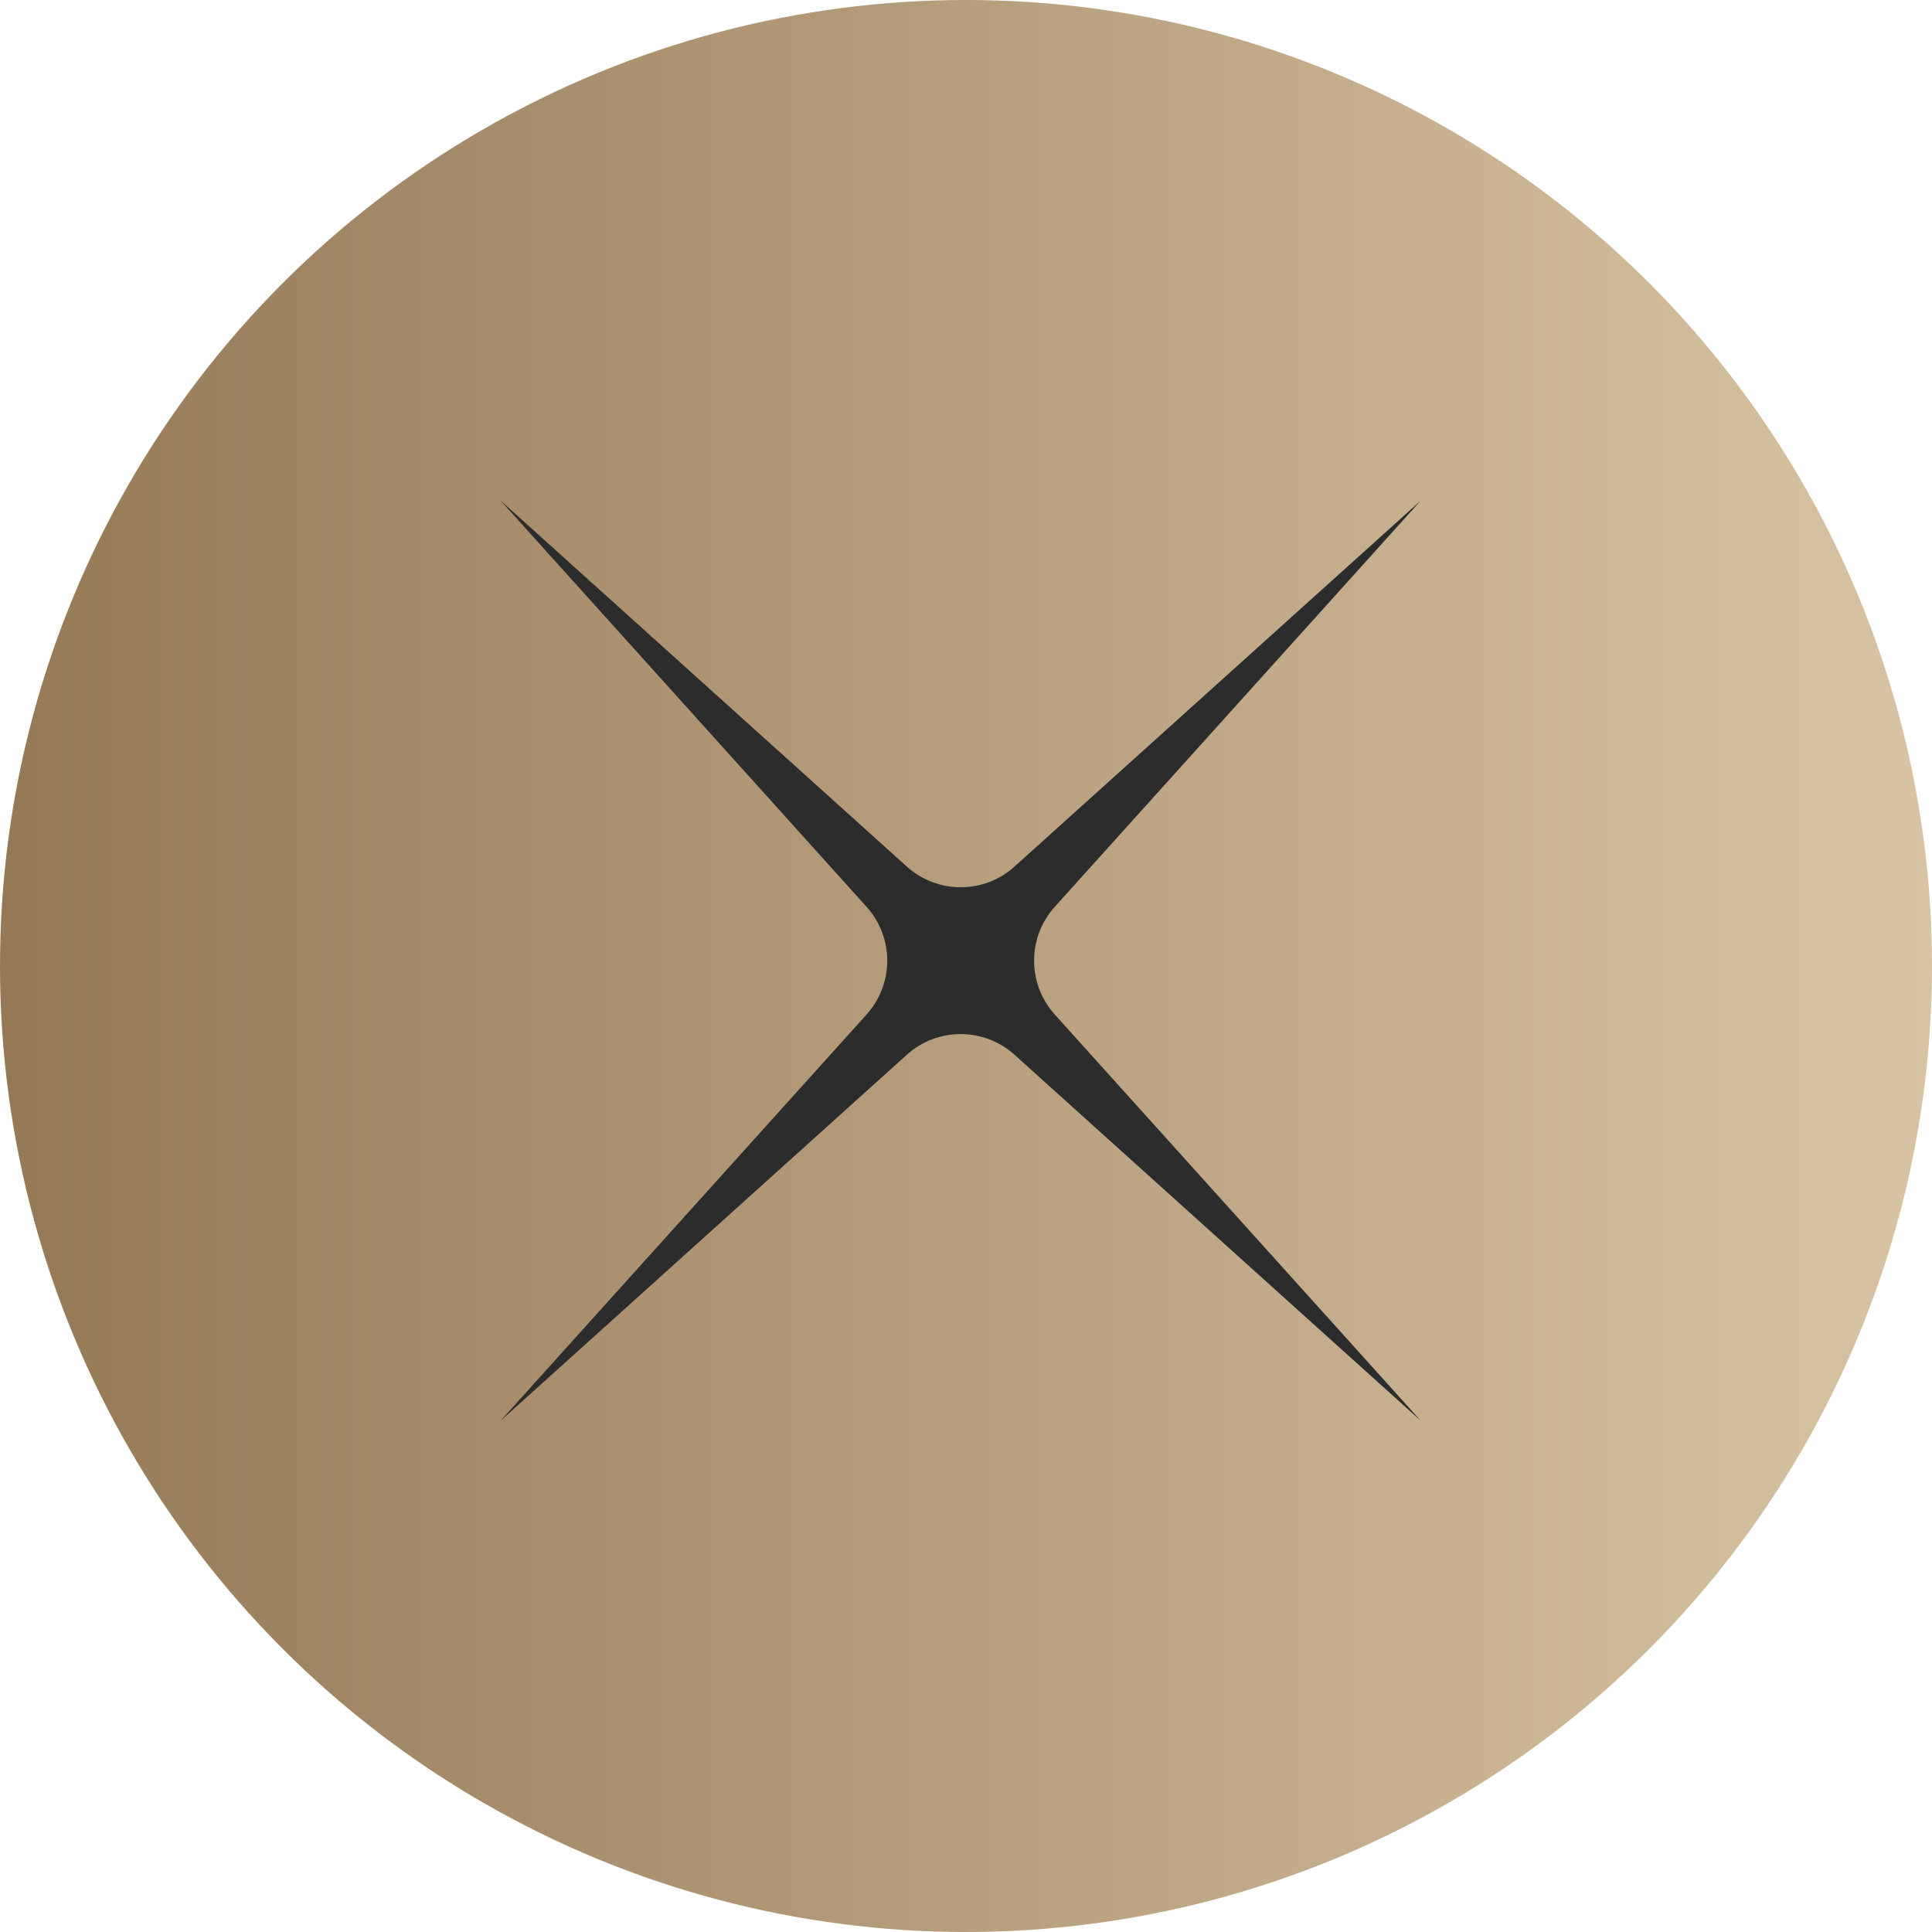 <?xml version="1.0" encoding="UTF-8"?> <svg xmlns="http://www.w3.org/2000/svg" width="48" height="48" viewBox="0 0 48 48" fill="none"><circle cx="24" cy="24" r="24" fill="url(#paint0_linear_14_4)"></circle><path d="M35.301 12.434L26.206 22.529C25.52 23.29 25.52 24.445 26.206 25.206L35.301 35.301L25.206 26.206C24.445 25.52 23.29 25.52 22.529 26.206L12.434 35.301L21.529 25.206C22.215 24.445 22.215 23.29 21.529 22.529L12.434 12.434L22.529 21.529C23.29 22.215 24.445 22.215 25.206 21.529L35.301 12.434Z" fill="#2D2C2C"></path><defs><linearGradient id="paint0_linear_14_4" x1="0" y1="24" x2="48" y2="24" gradientUnits="userSpaceOnUse"><stop stop-color="#957957"></stop><stop offset="1" stop-color="#D8C4A4"></stop></linearGradient></defs></svg> 